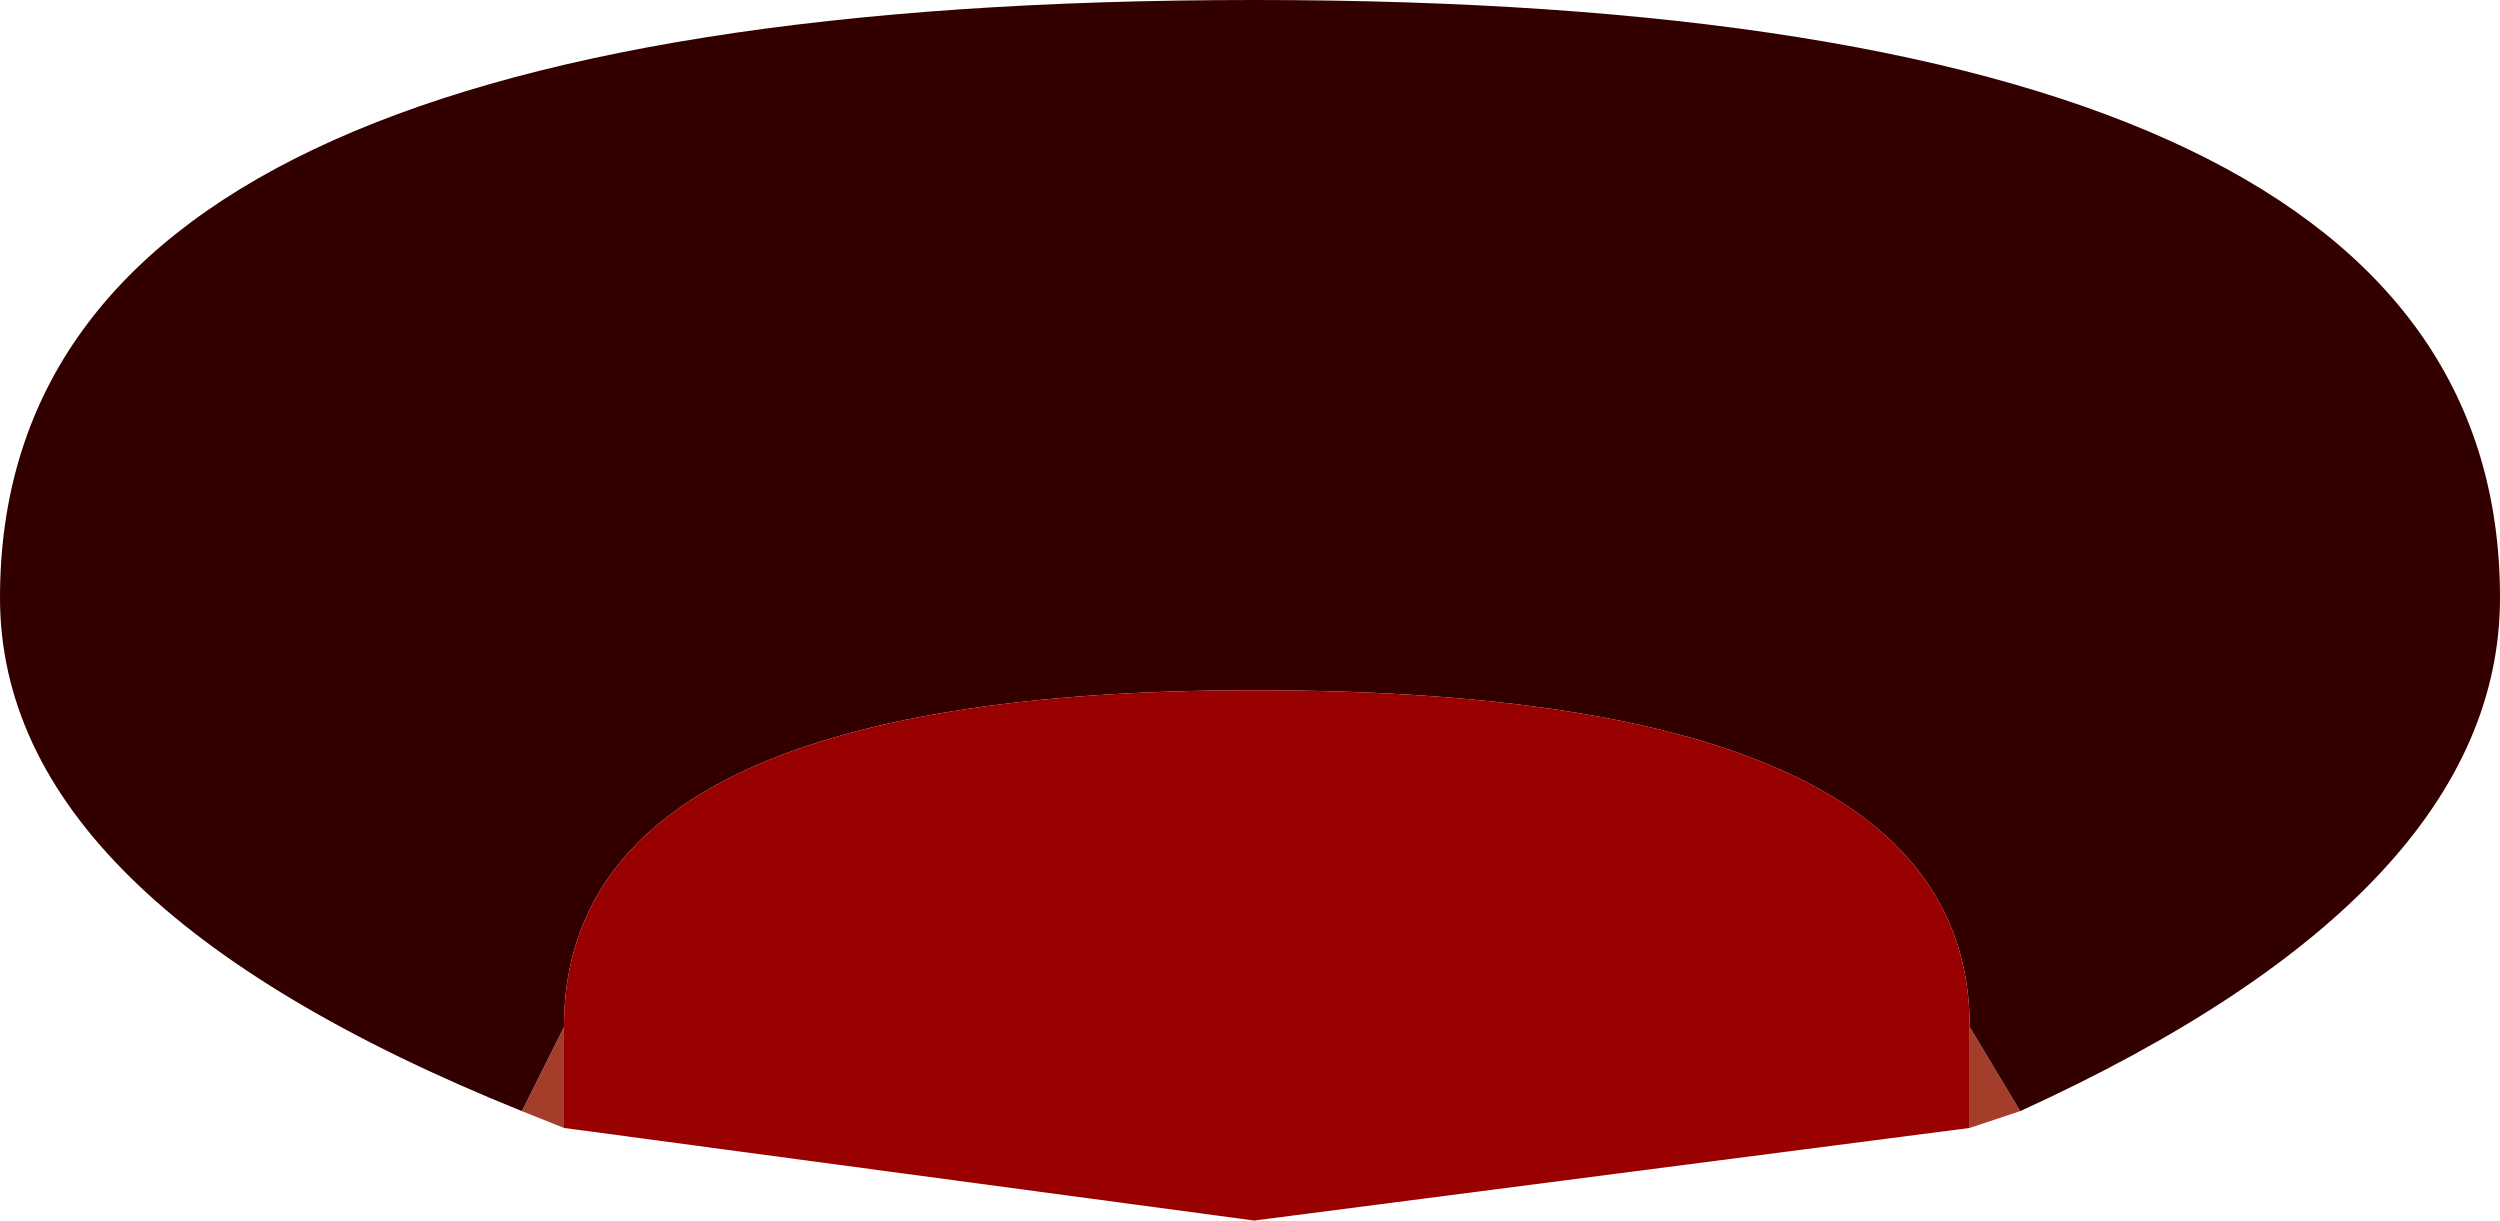 <?xml version="1.0" encoding="UTF-8" standalone="no"?>
<svg xmlns:xlink="http://www.w3.org/1999/xlink" height="7.25px" width="14.85px" xmlns="http://www.w3.org/2000/svg">
  <g transform="matrix(1.0, 0.0, 0.0, 1.0, -15.15, 96.75)">
    <path d="M18.25 -90.15 L18.5 -90.65 18.5 -90.05 18.25 -90.15 M26.85 -90.65 L27.15 -90.15 26.85 -90.05 26.85 -90.65" fill="#a53d2b" fill-rule="evenodd" stroke="none"/>
    <path d="M18.25 -90.15 Q15.15 -91.4 15.15 -93.2 15.15 -96.75 22.6 -96.75 30.0 -96.75 30.0 -93.2 30.0 -91.45 27.15 -90.15 L26.85 -90.65 Q26.85 -92.65 22.6 -92.65 18.5 -92.65 18.5 -90.65 L18.25 -90.15" fill="#330000" fill-rule="evenodd" stroke="none"/>
    <path d="M18.5 -90.65 Q18.5 -92.65 22.6 -92.65 26.85 -92.65 26.85 -90.65 L26.85 -90.05 22.6 -89.5 18.5 -90.05 18.5 -90.65" fill="#990000" fill-rule="evenodd" stroke="none"/>
  </g>
</svg>
